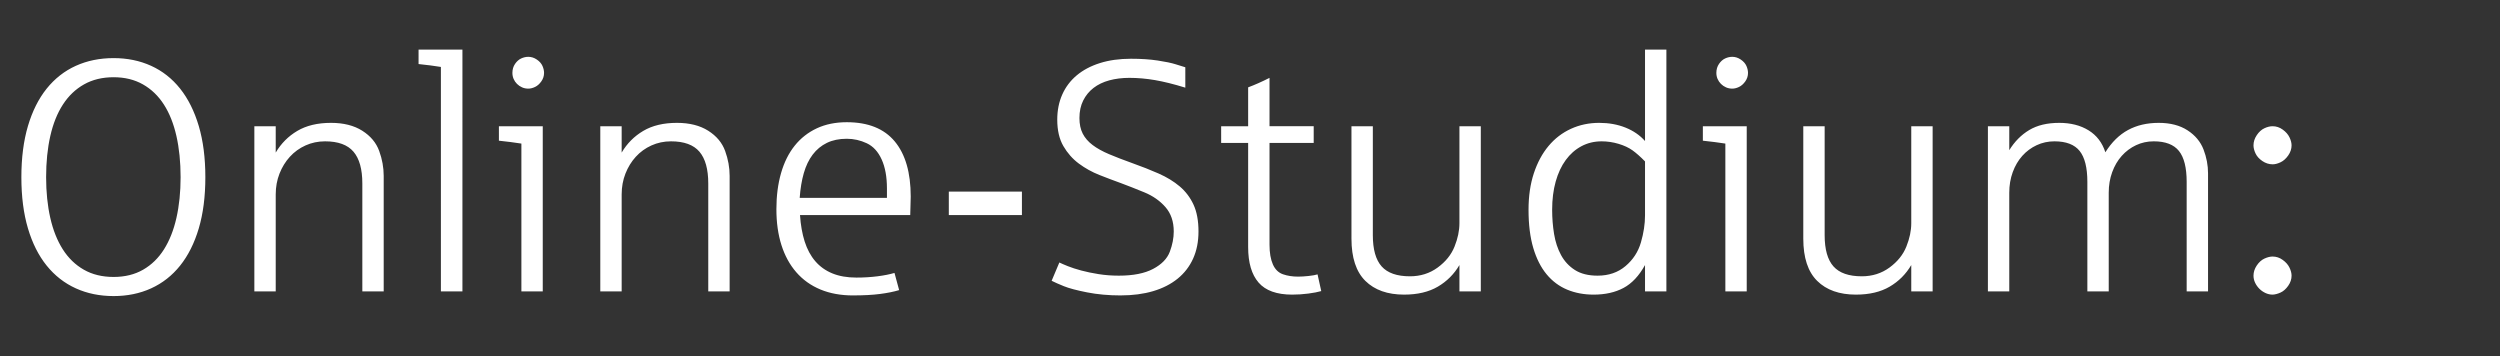 <svg width="273.5" height="39" viewBox="0 0 273.5 39" xmlns="http://www.w3.org/2000/svg"><rect x="0" y="0" width="273.5" height="39" fill="#333333" stroke="none"/><path d="M12.428 32.39q-2.268 0-4.131-.844-1.863-.844-3.19-2.487-1.328-1.644-2.048-4.07-.721-2.425-.721-5.607 0-3.164.72-5.599.721-2.434 2.048-4.087Q6.434 8.044 8.296 7.2q1.864-.843 4.132-.843 2.25 0 4.104.843 1.855.844 3.173 2.496 1.318 1.653 2.04 4.087.72 2.435.72 5.599 0 3.182-.72 5.607-.722 2.426-2.04 4.07-1.318 1.643-3.173 2.487-1.854.844-4.104.844zm0-2.092q1.845 0 3.225-.791 1.38-.791 2.285-2.224.906-1.432 1.363-3.445.457-2.013.457-4.456 0-2.479-.457-4.5-.457-2.022-1.371-3.445-.914-1.424-2.294-2.206-1.38-.783-3.208-.783-1.846 0-3.235.783-1.388.782-2.311 2.206-.923 1.423-1.38 3.445-.457 2.021-.457 4.5 0 2.443.457 4.456.457 2.013 1.371 3.445.914 1.433 2.303 2.224 1.388.791 3.252.791zm17.736 1.582h-2.338V13.81h2.338v2.882q.879-1.494 2.364-2.373 1.486-.878 3.683-.878 2.057 0 3.419.86 1.362.862 1.854 2.216.493 1.353.493 2.724V31.88h-2.338V20.067q0-2.337-.967-3.471t-3.111-1.134q-1.143 0-2.136.448-.993.449-1.714 1.24-.72.79-1.134 1.845-.413 1.055-.413 2.268V31.88zm20.426 0h-2.356V7.323q-1.072-.175-2.443-.316V5.425h4.799V31.88zm8.789 0H57.04V15.708q-1.125-.176-2.46-.316V13.81h4.798v18.07zM57.797 9.696q-.37 0-.686-.14-.316-.14-.553-.378-.238-.237-.37-.545-.131-.308-.131-.66 0-.562.29-.984.29-.421.676-.597.387-.176.774-.176.492 0 .932.299.439.299.615.694.176.396.176.765 0 .51-.3.931-.298.422-.685.607-.387.184-.738.184zM68.01 31.88h-2.338V13.81h2.338v2.882q.879-1.494 2.364-2.373 1.485-.878 3.683-.878 2.056 0 3.419.86 1.362.862 1.854 2.216.492 1.353.492 2.724V31.88h-2.338V20.067q0-2.337-.966-3.471-.967-1.134-3.112-1.134-1.142 0-2.135.448-.994.449-1.714 1.24-.721.79-1.134 1.845-.413 1.055-.413 2.268V31.88zm25.312.44q-2.004 0-3.568-.65-1.565-.651-2.637-1.882-1.072-1.23-1.626-2.97-.553-1.74-.553-3.938 0-2.18.51-3.946.509-1.767 1.493-2.997.985-1.23 2.417-1.899 1.433-.668 3.279-.668 3.498 0 5.247 2.1 1.749 2.101 1.749 6.039 0 .545-.027 1.037-.026.492-.026.984H87.521q.106 1.618.51 2.892.405 1.274 1.16 2.153.756.88 1.872 1.336 1.117.457 2.628.457 1.196 0 2.303-.14 1.108-.141 1.863-.37l.51 1.881q-.879.264-2.092.422-1.213.158-2.953.158zm-5.836-10.67h9.545v-1.038q0-1.898-.58-3.172-.58-1.275-1.626-1.767-1.046-.492-2.188-.492-1.248 0-2.171.448-.923.448-1.556 1.283t-.975 2.03q-.343 1.196-.449 2.708zm24.31 1.88H103.8v-2.566h7.998v2.566zm10.829 8.79q-2.004 0-3.7-.335-1.696-.334-2.54-.676-.844-.343-1.336-.59l.844-2.003q.316.158.931.404.615.246 1.468.475.853.228 1.898.395 1.046.167 2.206.167 2.356 0 3.753-.738 1.398-.738 1.829-1.88.43-1.143.43-2.216 0-1.634-.914-2.672-.914-1.037-2.303-1.608-1.388-.571-2.566-1.01-1.125-.405-2.347-.888-1.221-.484-2.25-1.248-1.028-.765-1.696-1.916-.668-1.152-.668-2.892 0-1.512.545-2.742t1.582-2.1q1.037-.87 2.54-1.346 1.503-.474 3.401-.474 1.635 0 2.918.193 1.284.194 1.97.413.685.22 1.054.326V9.59q-1.881-.58-3.314-.826-1.432-.246-2.803-.246-1.196 0-2.198.272-1.002.273-1.722.826-.721.554-1.134 1.38-.413.826-.413 1.916 0 1.002.36 1.705.36.703 1.081 1.248t1.802 1.002q1.081.457 2.505.967 1.582.563 2.918 1.151 1.336.59 2.303 1.407.966.817 1.511 1.995.545 1.178.545 2.935 0 1.67-.589 2.971-.589 1.3-1.696 2.197t-2.68 1.363q-1.574.465-3.525.465zm18.738-.088q-2.531 0-3.674-1.319-1.142-1.318-1.142-3.885v-11.39h-2.953V13.81h2.953V9.556q1.09-.405 2.338-1.037v5.29h4.834v1.829h-4.834v11.127q0 1.336.369 2.162.369.826 1.107 1.08.739.256 1.653.256.492 0 1.142-.07.65-.07.985-.176l.404 1.828q-.545.158-1.415.272-.87.115-1.767.115zm12.252 0q-2.724 0-4.245-1.503-1.52-1.503-1.52-4.615V13.81h2.338v11.918q0 2.338.966 3.419.967 1.08 3.094 1.08 1.723 0 3.032-.957 1.31-.958 1.846-2.294t.536-2.55V13.81H162v18.07h-2.338v-2.883q-.879 1.494-2.364 2.364-1.486.87-3.683.87zm20.725 0q-1.582 0-2.892-.545-1.31-.545-2.25-1.68-.94-1.133-1.459-2.882-.518-1.749-.518-4.175 0-2.232.58-3.99t1.608-2.988q1.029-1.23 2.452-1.881 1.424-.65 3.094-.65 1.582 0 2.874.518 1.292.519 2.136 1.468V5.425h2.338V31.88h-2.338v-2.883q-.985 1.776-2.356 2.505-1.37.73-3.27.73zm.44-2.075q1.81 0 3.05-1.046 1.238-1.045 1.687-2.592.448-1.547.448-2.953v-5.907q-.756-.773-1.371-1.213-.615-.439-1.53-.712-.914-.272-1.845-.272-1.213 0-2.215.536-1.002.536-1.714 1.512-.712.975-1.099 2.355-.386 1.38-.386 3.085 0 1.354.21 2.646.212 1.292.765 2.311.554 1.02 1.52 1.635.968.615 2.48.615zm16.312 1.723h-2.338V15.708q-1.125-.176-2.461-.316V13.81h4.799v18.07zM189.51 9.696q-.37 0-.686-.14-.316-.14-.553-.378-.238-.237-.37-.545-.131-.308-.131-.66 0-.562.29-.984.29-.421.676-.597.387-.176.774-.176.492 0 .931.299.44.299.616.694.175.396.175.765 0 .51-.298.931-.3.422-.686.607-.387.184-.738.184zm13.535 22.536q-2.725 0-4.245-1.503t-1.52-4.615V13.81h2.337v11.918q0 2.338.967 3.419.967 1.08 3.094 1.08 1.722 0 3.032-.957 1.31-.958 1.846-2.294t.536-2.55V13.81h2.338v18.07h-2.338v-2.883q-.88 1.494-2.364 2.364-1.486.87-3.683.87zm16.77-.352h-2.338V13.81h2.337v2.619q.88-1.424 2.189-2.206 1.31-.782 3.278-.782 1.881 0 3.208.817 1.327.817 1.837 2.4 1.037-1.653 2.479-2.435 1.441-.782 3.357-.782 1.899 0 3.155.817 1.257.817 1.75 2.1.492 1.284.492 2.602v12.92h-2.338V19.892q0-2.32-.844-3.375-.844-1.055-2.76-1.055-1.037 0-1.933.422-.897.422-1.565 1.169-.668.747-1.046 1.784t-.378 2.25V31.88h-2.338V19.892q0-2.32-.843-3.375-.844-1.055-2.76-1.055-1.037 0-1.942.422-.906.422-1.574 1.169-.668.747-1.046 1.784t-.378 2.25V31.88zm28.81.352q-.404 0-.782-.176t-.668-.466q-.29-.29-.466-.66-.176-.368-.176-.773 0-.58.36-1.116.36-.536.844-.756.484-.22.888-.22.598 0 1.107.37.51.369.739.843.228.475.228.88 0 .58-.369 1.107-.37.527-.835.738-.466.211-.87.229zm0-14.256q-.598 0-1.125-.36-.527-.361-.747-.836-.22-.474-.22-.879 0-.58.36-1.116.36-.536.836-.756.474-.22.896-.22.598 0 1.107.37.51.369.739.844.228.474.228.878 0 .58-.369 1.108-.37.527-.844.747-.474.22-.861.22z" fill="#FFF"/></svg>